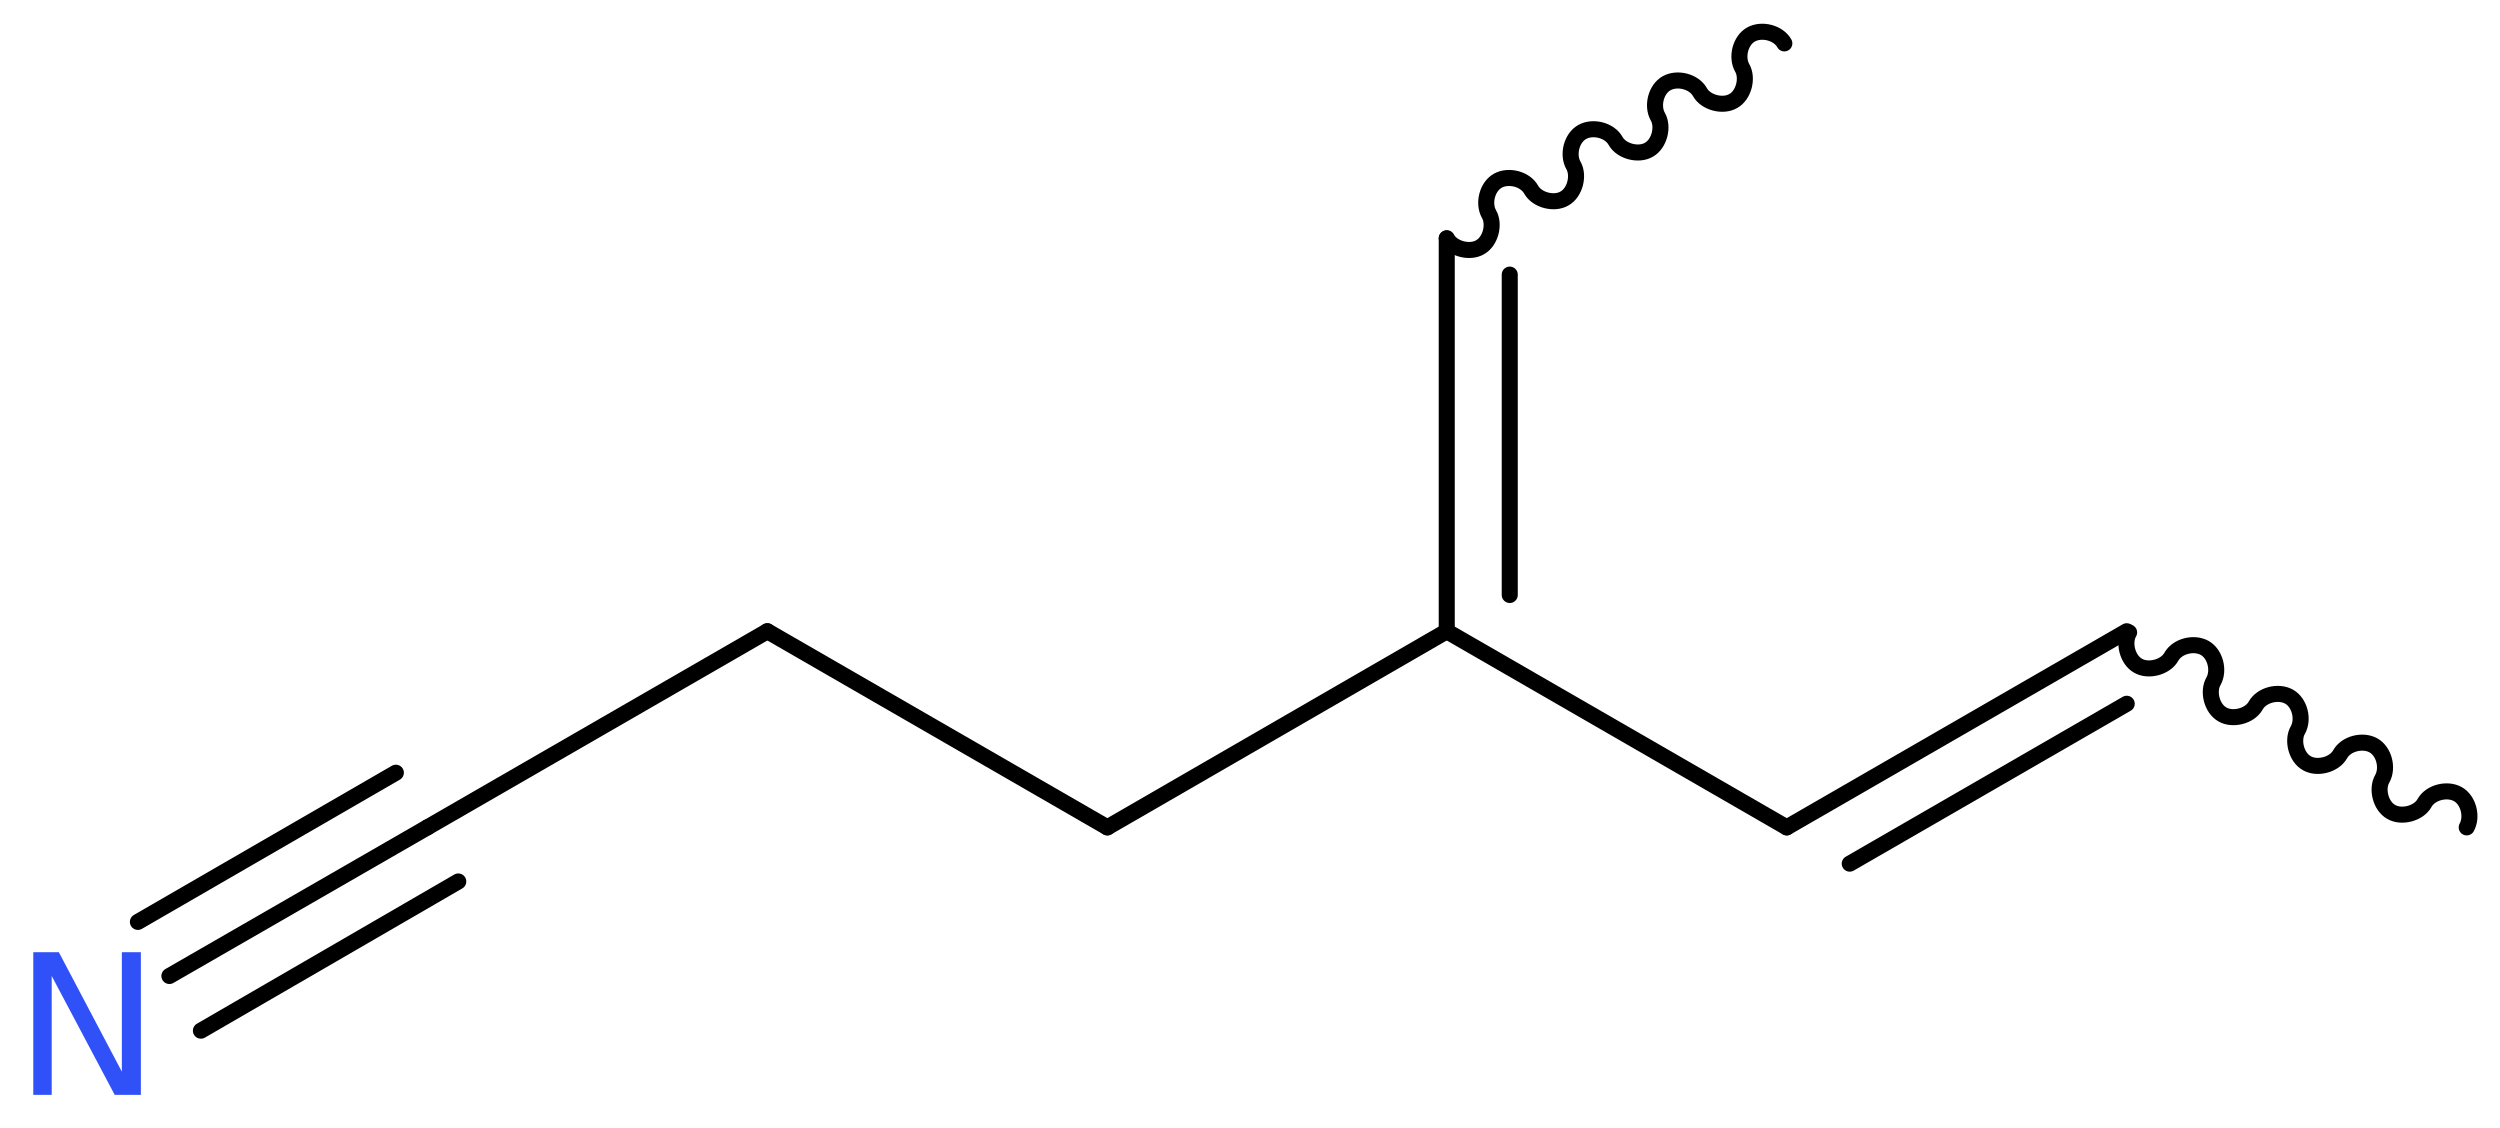 <?xml version='1.0' encoding='UTF-8'?>
<!DOCTYPE svg PUBLIC "-//W3C//DTD SVG 1.1//EN" "http://www.w3.org/Graphics/SVG/1.1/DTD/svg11.dtd">
<svg version='1.2' xmlns='http://www.w3.org/2000/svg' xmlns:xlink='http://www.w3.org/1999/xlink' width='42.06mm' height='18.98mm' viewBox='0 0 42.06 18.98'>
  <desc>Generated by the Chemistry Development Kit (http://github.com/cdk)</desc>
  <g stroke-linecap='round' stroke-linejoin='round' stroke='#000000' stroke-width='.27' fill='#3050F8'>
    <rect x='.0' y='.0' width='43.0' height='19.0' fill='#FFFFFF' stroke='none'/>
    <g id='mol1' class='mol'>
      <path id='mol1bnd1' class='bond' d='M41.5 13.92c.1 -.18 .03 -.46 -.15 -.56c-.18 -.1 -.46 -.03 -.56 .15c-.1 .18 -.39 .25 -.56 .15c-.18 -.1 -.25 -.39 -.15 -.56c.1 -.18 .03 -.46 -.15 -.56c-.18 -.1 -.46 -.03 -.56 .15c-.1 .18 -.39 .25 -.56 .15c-.18 -.1 -.25 -.39 -.15 -.56c.1 -.18 .03 -.46 -.15 -.56c-.18 -.1 -.46 -.03 -.56 .15c-.1 .18 -.39 .25 -.56 .15c-.18 -.1 -.25 -.39 -.15 -.56c.1 -.18 .03 -.46 -.15 -.56c-.18 -.1 -.46 -.03 -.56 .15c-.1 .18 -.39 .25 -.56 .15c-.18 -.1 -.25 -.39 -.15 -.56' fill='none' stroke='#000000' stroke-width='.27'/>
      <g id='mol1bnd2' class='bond'>
        <line x1='35.78' y1='10.62' x2='30.06' y2='13.92'/>
        <line x1='35.78' y1='11.84' x2='31.12' y2='14.53'/>
      </g>
      <line id='mol1bnd3' class='bond' x1='30.06' y1='13.92' x2='24.34' y2='10.62'/>
      <g id='mol1bnd4' class='bond'>
        <line x1='24.34' y1='4.01' x2='24.34' y2='10.62'/>
        <line x1='25.4' y1='4.62' x2='25.4' y2='10.01'/>
      </g>
      <path id='mol1bnd5' class='bond' d='M24.34 4.01c.1 .18 .39 .25 .56 .15c.18 -.1 .25 -.39 .15 -.56c-.1 -.18 -.03 -.46 .15 -.56c.18 -.1 .46 -.03 .56 .15c.1 .18 .39 .25 .56 .15c.18 -.1 .25 -.39 .15 -.56c-.1 -.18 -.03 -.46 .15 -.56c.18 -.1 .46 -.03 .56 .15c.1 .18 .39 .25 .56 .15c.18 -.1 .25 -.39 .15 -.56c-.1 -.18 -.03 -.46 .15 -.56c.18 -.1 .46 -.03 .56 .15c.1 .18 .39 .25 .56 .15c.18 -.1 .25 -.39 .15 -.56c-.1 -.18 -.03 -.46 .15 -.56c.18 -.1 .46 -.03 .56 .15' fill='none' stroke='#000000' stroke-width='.27'/>
      <line id='mol1bnd6' class='bond' x1='24.34' y1='10.62' x2='18.63' y2='13.92'/>
      <line id='mol1bnd7' class='bond' x1='18.63' y1='13.92' x2='12.91' y2='10.62'/>
      <line id='mol1bnd8' class='bond' x1='12.91' y1='10.62' x2='7.19' y2='13.92'/>
      <g id='mol1bnd9' class='bond'>
        <line x1='7.19' y1='13.92' x2='2.85' y2='16.42'/>
        <line x1='7.71' y1='14.83' x2='3.38' y2='17.34'/>
        <line x1='6.66' y1='13.0' x2='2.32' y2='15.51'/>
      </g>
      <path id='mol1atm10' class='atom' d='M.56 16.02h.43l1.06 2.01v-2.01h.32v2.4h-.44l-1.06 -2.0v2.0h-.31v-2.4z' stroke='none'/>
    </g>
  </g>
</svg>
